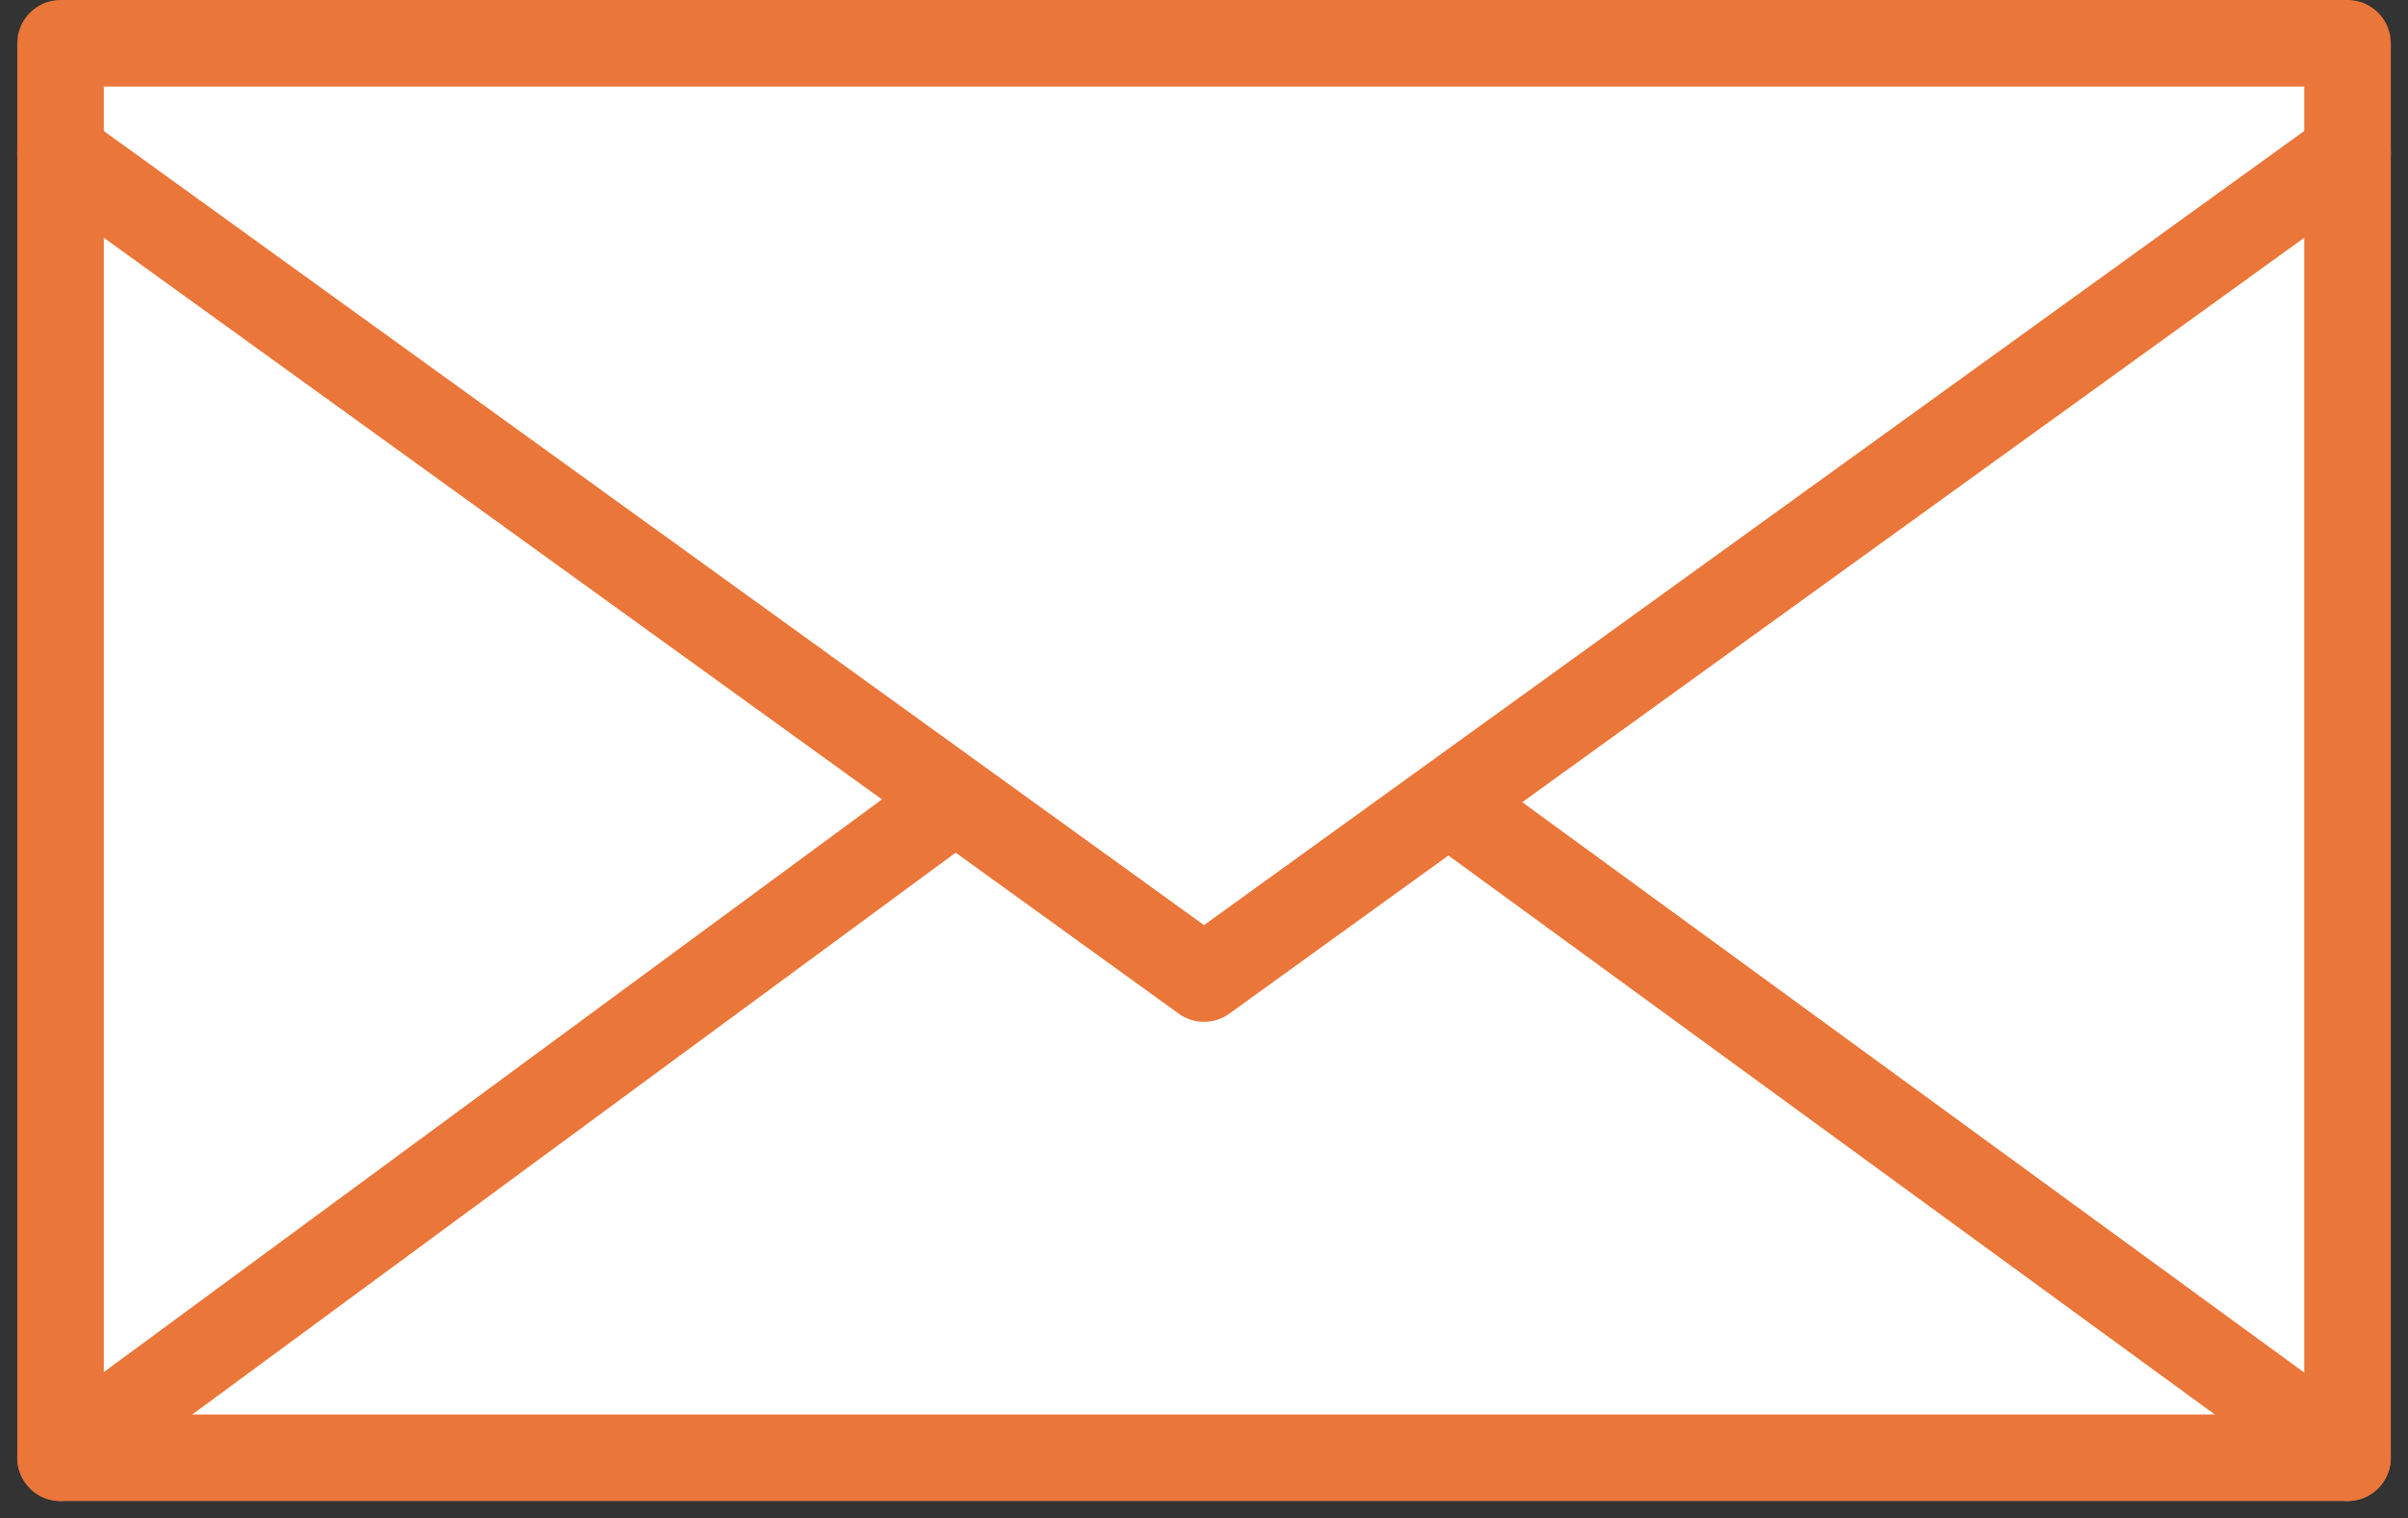 <svg xmlns="http://www.w3.org/2000/svg" width="55.623" height="35.071" viewBox="0 0 55.623 35.071">
  <rect x="0" y="0" width="55.623" height="35.071" fill="#333333" stroke="none"/>
  <g id="グループ_33517" data-name="グループ 33517" transform="translate(1.398 1)">
    <rect id="長方形_30507" data-name="長方形 30507" width="52.827" height="32.673" transform="translate(0.001)" fill="#fff"/>
    <rect id="長方形_30508" data-name="長方形 30508" width="52.827" height="32.673" transform="translate(0.001)" fill="none" stroke="#ea7639" stroke-linecap="round" stroke-linejoin="round" stroke-width="2"/>
    <path id="パス_83212" data-name="パス 83212" d="M7.132,10.177,33.546,29.243,59.96,10.177" transform="translate(-7.132 -7.64)" fill="#fff"/>
    <path id="パス_83213" data-name="パス 83213" d="M7.132,10.177,33.546,29.243,59.96,10.177" transform="translate(-7.132 -7.64)" fill="none" stroke="#ea7639" stroke-linecap="round" stroke-linejoin="round" stroke-width="2"/>
    <line id="線_4842" data-name="線 4842" x2="20.651" y2="15.063" transform="translate(32.176 17.609)" fill="#fff"/>
    <line id="線_4843" data-name="線 4843" x2="20.651" y2="15.063" transform="translate(32.176 17.609)" fill="none" stroke="#ea7639" stroke-linecap="round" stroke-linejoin="round" stroke-width="2"/>
    <line id="線_4844" data-name="線 4844" y1="15.139" x2="20.57" transform="translate(0 17.533)" fill="#fff"/>
    <line id="線_4845" data-name="線 4845" y1="15.139" x2="20.57" transform="translate(0 17.533)" fill="none" stroke="#ea7639" stroke-linecap="round" stroke-linejoin="round" stroke-width="2"/>
  </g>
</svg>

